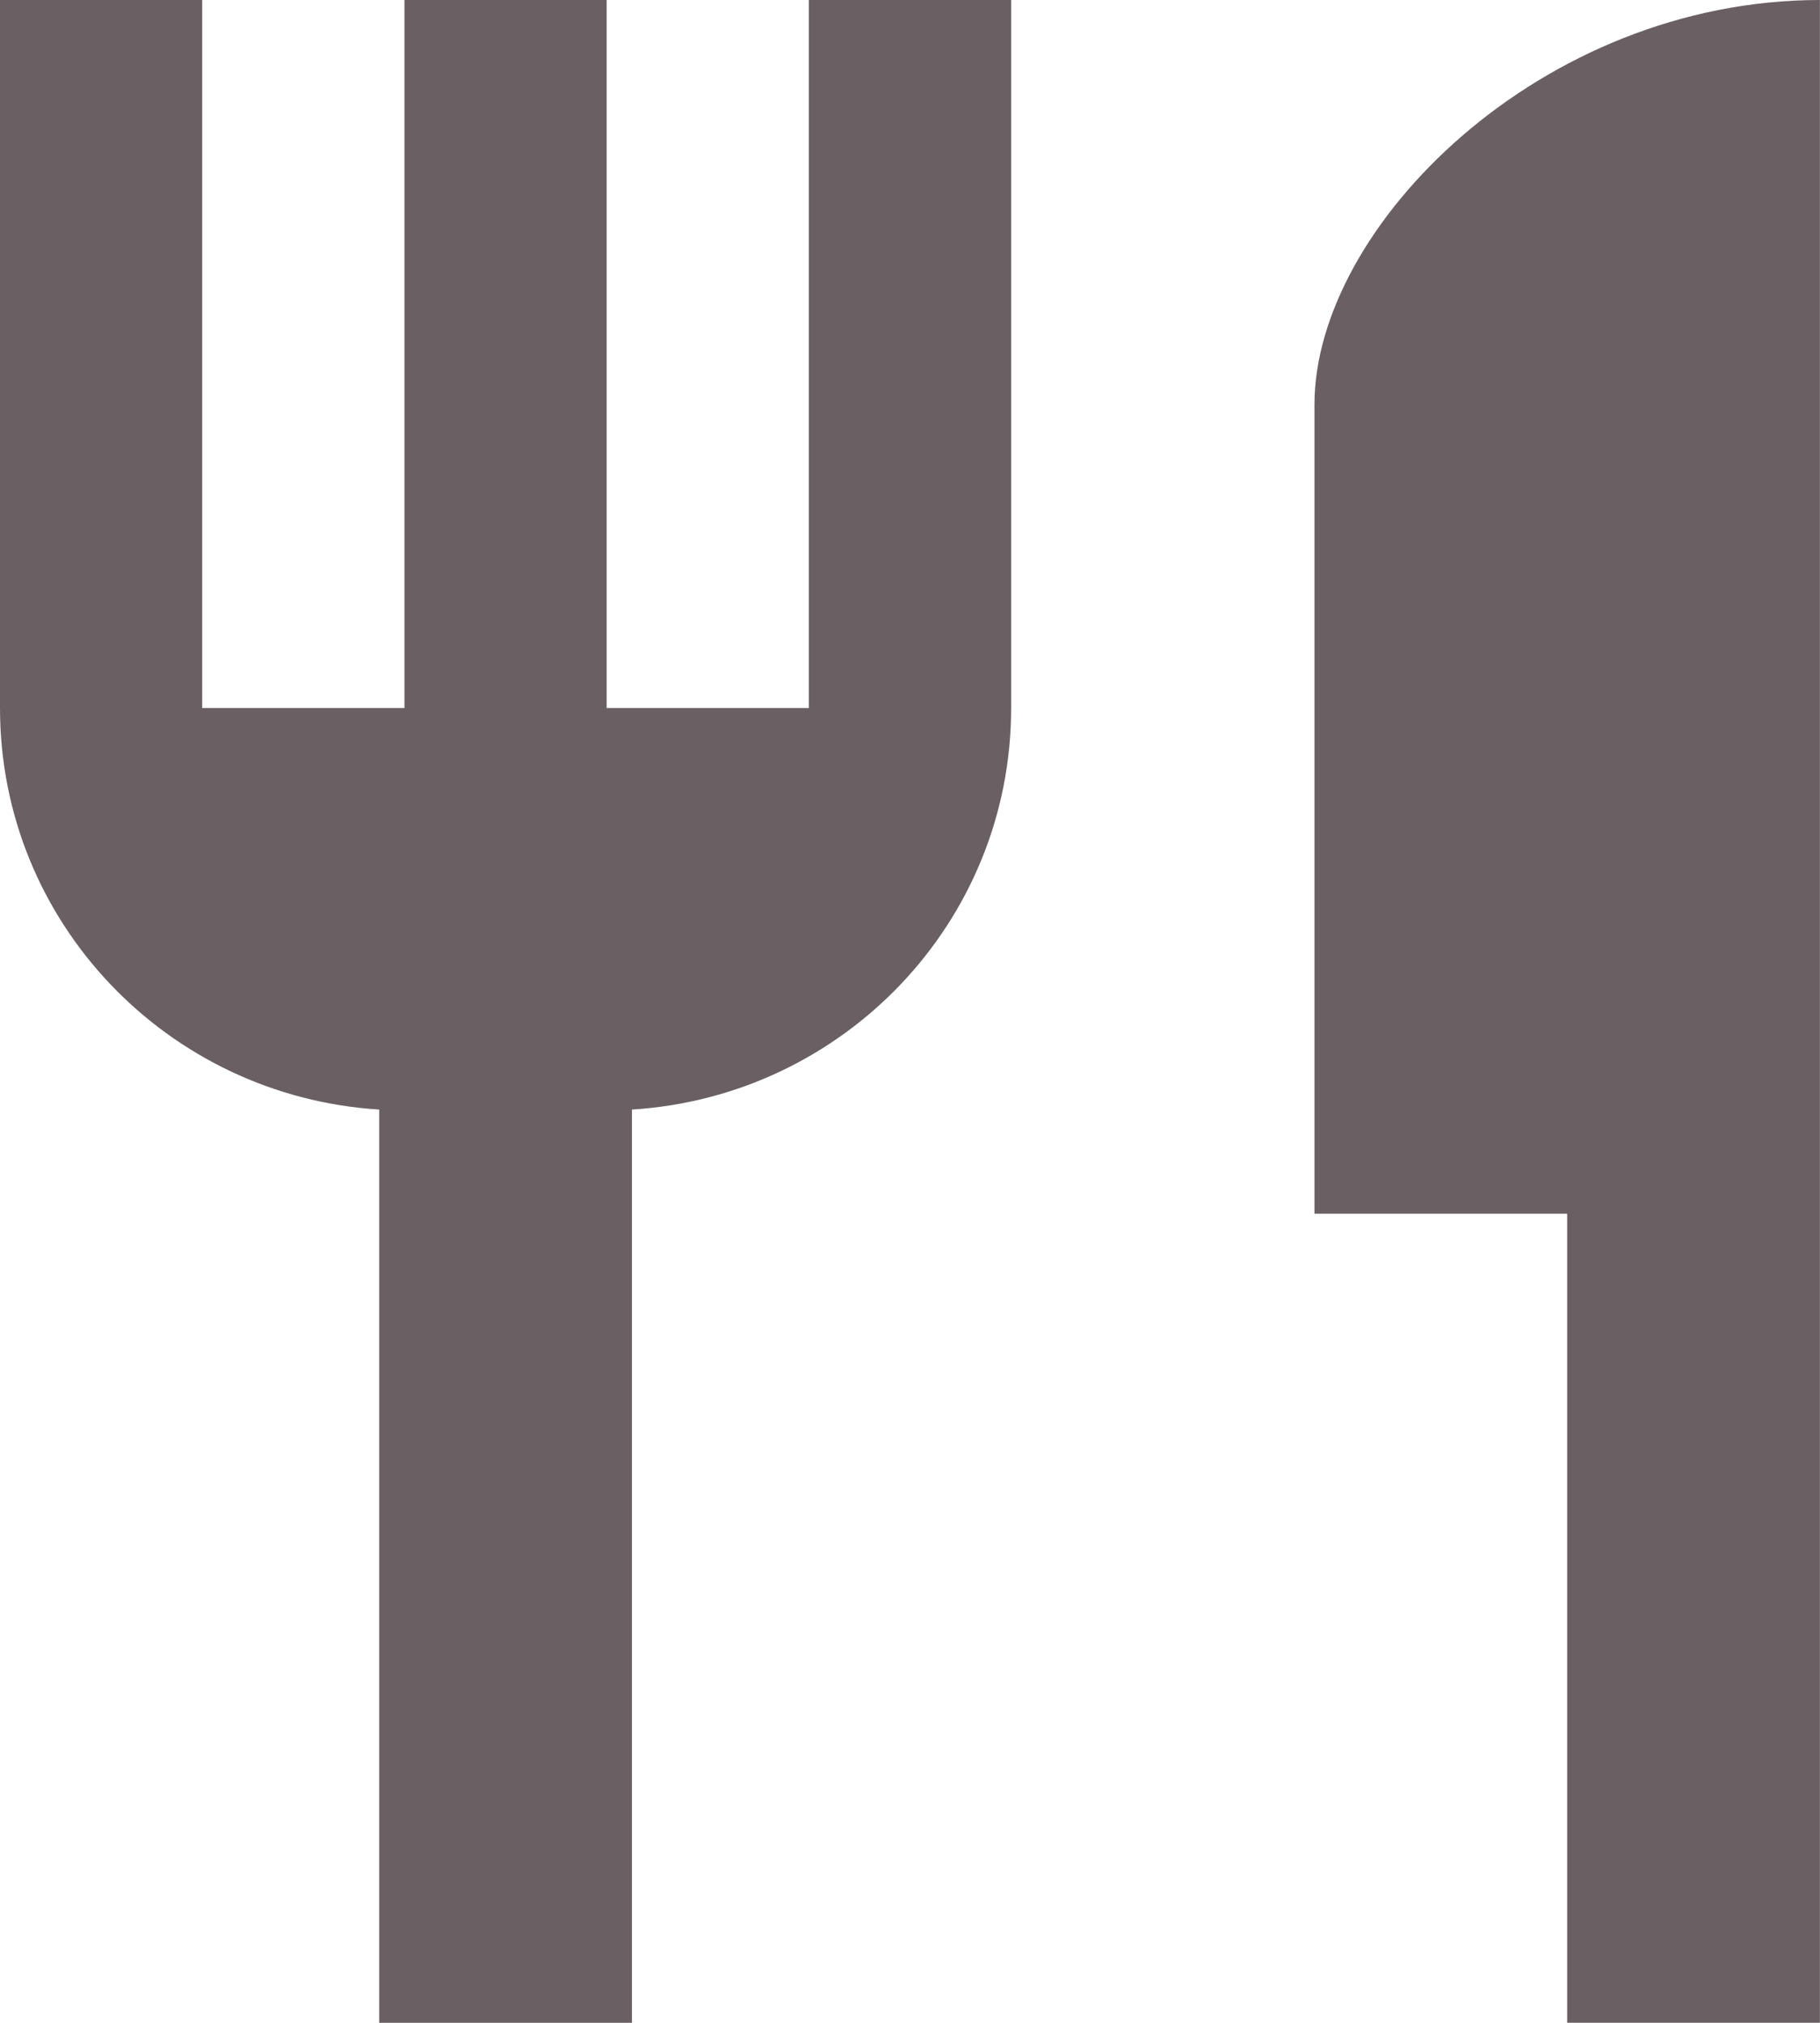 <?xml version="1.0" encoding="utf-8"?>
<!-- Generator: Adobe Illustrator 16.0.0, SVG Export Plug-In . SVG Version: 6.00 Build 0)  -->
<!DOCTYPE svg PUBLIC "-//W3C//DTD SVG 1.1//EN" "http://www.w3.org/Graphics/SVG/1.1/DTD/svg11.dtd">
<svg version="1.1" id="Layer_1" xmlns="http://www.w3.org/2000/svg" xmlns:xlink="http://www.w3.org/1999/xlink" x="0px" y="0px"
	 width="23.25px" height="25.833px" viewBox="2.98 1.825 23.25 25.833" enable-background="new 2.98 1.825 23.25 25.833"
	 xml:space="preserve">
<path fill="#6A6063" d="M19.772,6.992v10.333H23v10.332h3.229V1.825C22.664,1.825,19.772,4.718,19.772,6.992z M13.313,10.867H10.73
	V1.825H8.147v9.042H5.563V1.825H2.98v9.042c0,2.738,2.145,4.96,4.844,5.128v11.663h3.229V15.995c2.699-0.168,4.844-2.39,4.844-5.128
	V1.825h-2.584V10.867z"/>
</svg>
